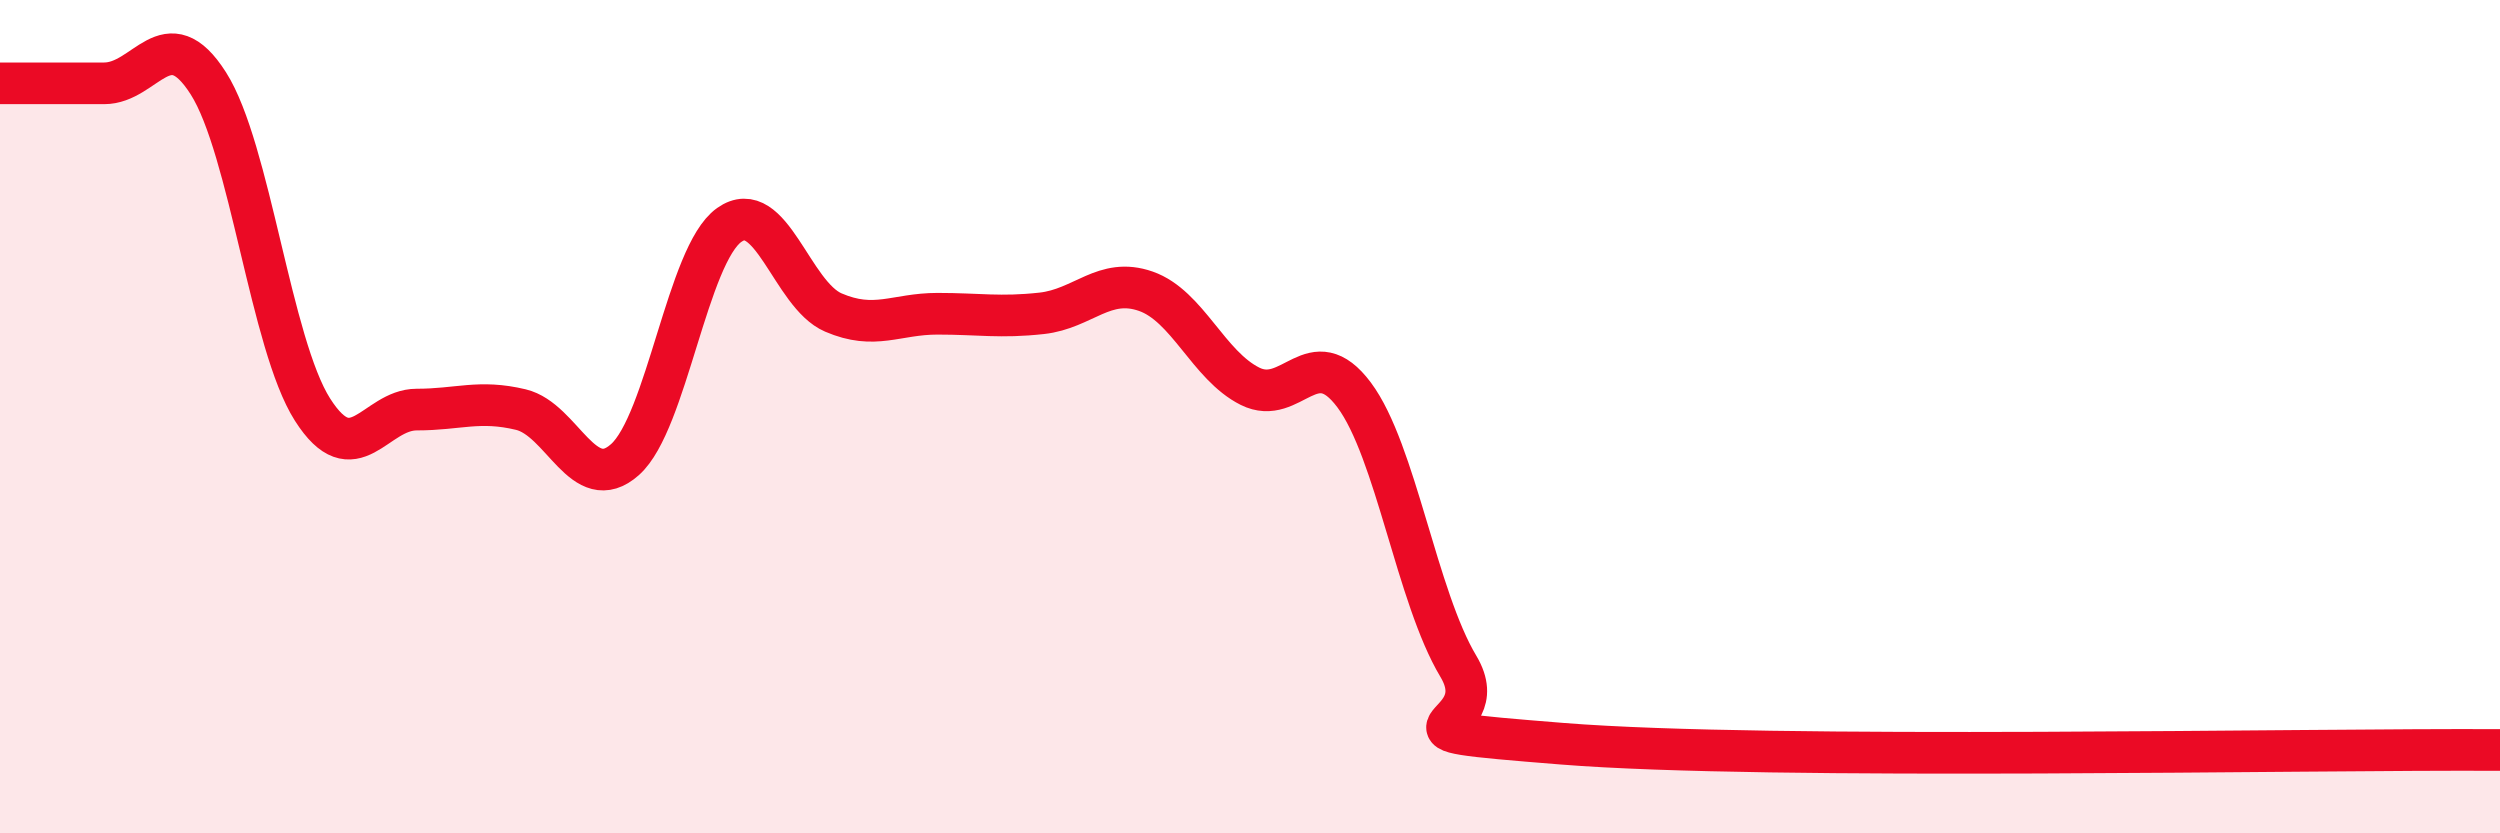 
    <svg width="60" height="20" viewBox="0 0 60 20" xmlns="http://www.w3.org/2000/svg">
      <path
        d="M 0,2 C 0.5,2 1.5,2 2.5,2 C 3.5,2 4,0.43 5,2 C 6,3.57 6.5,8.26 7.5,9.83 C 8.5,11.4 9,9.83 10,9.83 C 11,9.83 11.5,9.59 12.5,9.83 C 13.5,10.07 14,11.92 15,11.03 C 16,10.14 16.5,6.11 17.5,5.4 C 18.5,4.69 19,7.07 20,7.5 C 21,7.93 21.5,7.53 22.5,7.53 C 23.5,7.53 24,7.63 25,7.52 C 26,7.41 26.5,6.64 27.5,6.99 C 28.5,7.34 29,8.77 30,9.27 C 31,9.77 31.5,8.14 32.5,9.48 C 33.5,10.82 34,14.32 35,15.99 C 36,17.66 32.5,17.45 37.5,17.85 C 42.5,18.25 55.5,17.97 60,18L60 20L0 20Z"
        fill="#EB0A25"
        opacity="0.1"
        stroke-linecap="round"
        stroke-linejoin="round"
      />
      <path
        d="M 0,2 C 0.5,2 1.5,2 2.5,2 C 3.5,2 4,0.43 5,2 C 6,3.57 6.5,8.26 7.5,9.83 C 8.5,11.4 9,9.83 10,9.83 C 11,9.83 11.5,9.59 12.5,9.83 C 13.5,10.07 14,11.92 15,11.03 C 16,10.14 16.5,6.11 17.5,5.4 C 18.5,4.69 19,7.07 20,7.5 C 21,7.93 21.5,7.53 22.5,7.53 C 23.5,7.53 24,7.63 25,7.52 C 26,7.41 26.5,6.64 27.5,6.99 C 28.5,7.34 29,8.77 30,9.27 C 31,9.77 31.5,8.14 32.5,9.48 C 33.5,10.82 34,14.32 35,15.99 C 36,17.66 32.5,17.45 37.5,17.85 C 42.5,18.25 55.5,17.97 60,18"
        stroke="#EB0A25"
        stroke-width="1"
        fill="none"
        stroke-linecap="round"
        stroke-linejoin="round"
      />
    </svg>
  